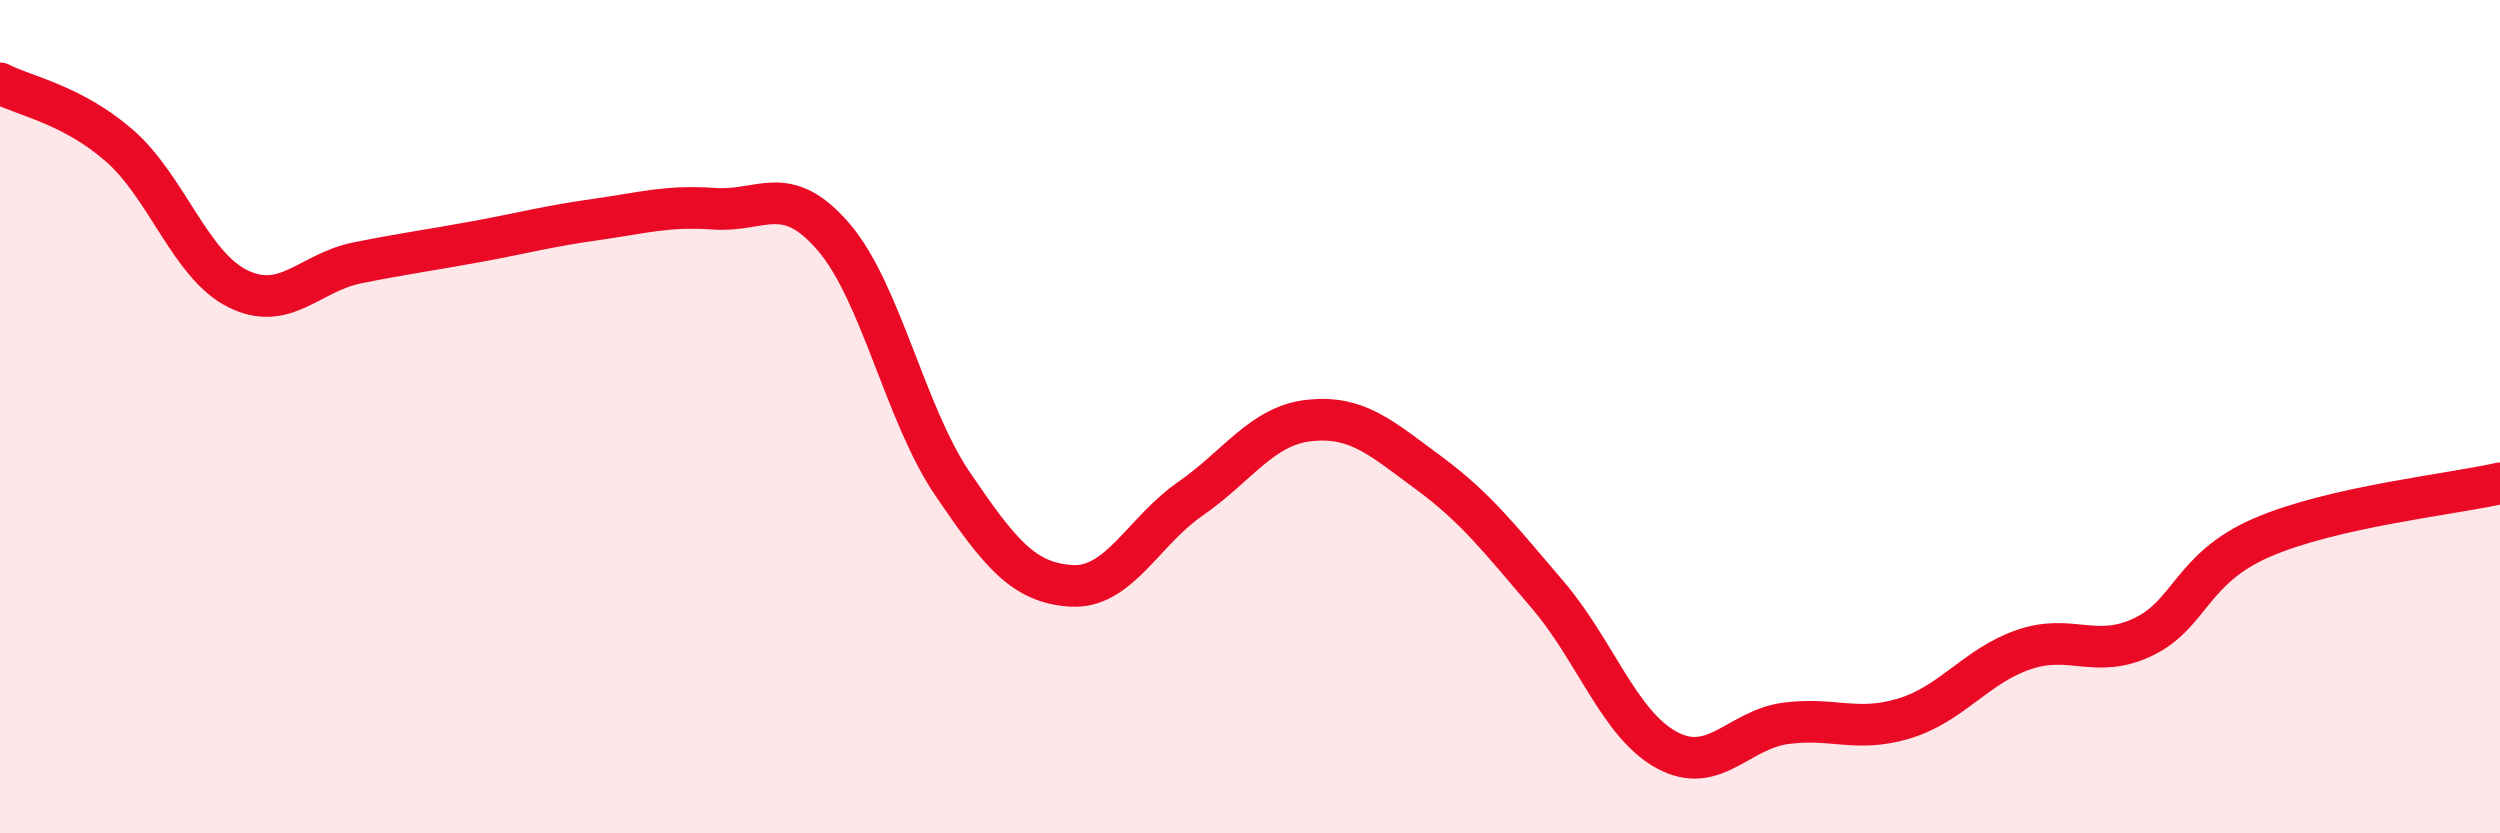 
    <svg width="60" height="20" viewBox="0 0 60 20" xmlns="http://www.w3.org/2000/svg">
      <path
        d="M 0,2 C 0.57,2.3 1.72,2.5 2.86,3.49 C 4,4.48 4.57,6.37 5.71,6.93 C 6.85,7.49 7.43,6.54 8.57,6.31 C 9.71,6.08 10.29,6.01 11.43,5.8 C 12.57,5.59 13.15,5.43 14.29,5.27 C 15.43,5.11 16,4.93 17.14,5.01 C 18.28,5.09 18.86,4.36 20,5.68 C 21.14,7 21.72,9.93 22.86,11.61 C 24,13.29 24.57,13.99 25.71,14.06 C 26.85,14.13 27.43,12.76 28.57,11.97 C 29.71,11.18 30.29,10.21 31.43,10.09 C 32.57,9.97 33.15,10.51 34.29,11.35 C 35.43,12.19 36,12.94 37.14,14.27 C 38.28,15.6 38.86,17.38 40,18 C 41.14,18.62 41.72,17.51 42.86,17.36 C 44,17.21 44.57,17.59 45.71,17.24 C 46.85,16.89 47.43,15.98 48.57,15.59 C 49.71,15.2 50.29,15.83 51.43,15.29 C 52.57,14.75 52.58,13.64 54.29,12.9 C 56,12.16 58.86,11.86 60,11.6L60 20L0 20Z"
        fill="#EB0A25"
        opacity="0.1"
        stroke-linecap="round"
        stroke-linejoin="round"
      />
      <path
        d="M 0,2 C 0.57,2.3 1.72,2.5 2.86,3.49 C 4,4.48 4.57,6.37 5.71,6.93 C 6.85,7.49 7.43,6.54 8.57,6.31 C 9.71,6.08 10.29,6.01 11.43,5.8 C 12.57,5.59 13.15,5.43 14.29,5.27 C 15.43,5.11 16,4.93 17.14,5.01 C 18.28,5.09 18.86,4.36 20,5.68 C 21.14,7 21.72,9.93 22.86,11.61 C 24,13.29 24.57,13.99 25.71,14.06 C 26.85,14.13 27.43,12.76 28.57,11.97 C 29.71,11.18 30.29,10.21 31.43,10.09 C 32.57,9.97 33.15,10.51 34.29,11.35 C 35.43,12.19 36,12.94 37.14,14.27 C 38.28,15.6 38.86,17.38 40,18 C 41.14,18.62 41.72,17.51 42.86,17.36 C 44,17.21 44.57,17.59 45.71,17.24 C 46.85,16.89 47.43,15.98 48.57,15.59 C 49.71,15.2 50.29,15.83 51.43,15.29 C 52.57,14.75 52.58,13.64 54.29,12.9 C 56,12.16 58.86,11.86 60,11.6"
        stroke="#EB0A25"
        stroke-width="1"
        fill="none"
        stroke-linecap="round"
        stroke-linejoin="round"
      />
    </svg>
  